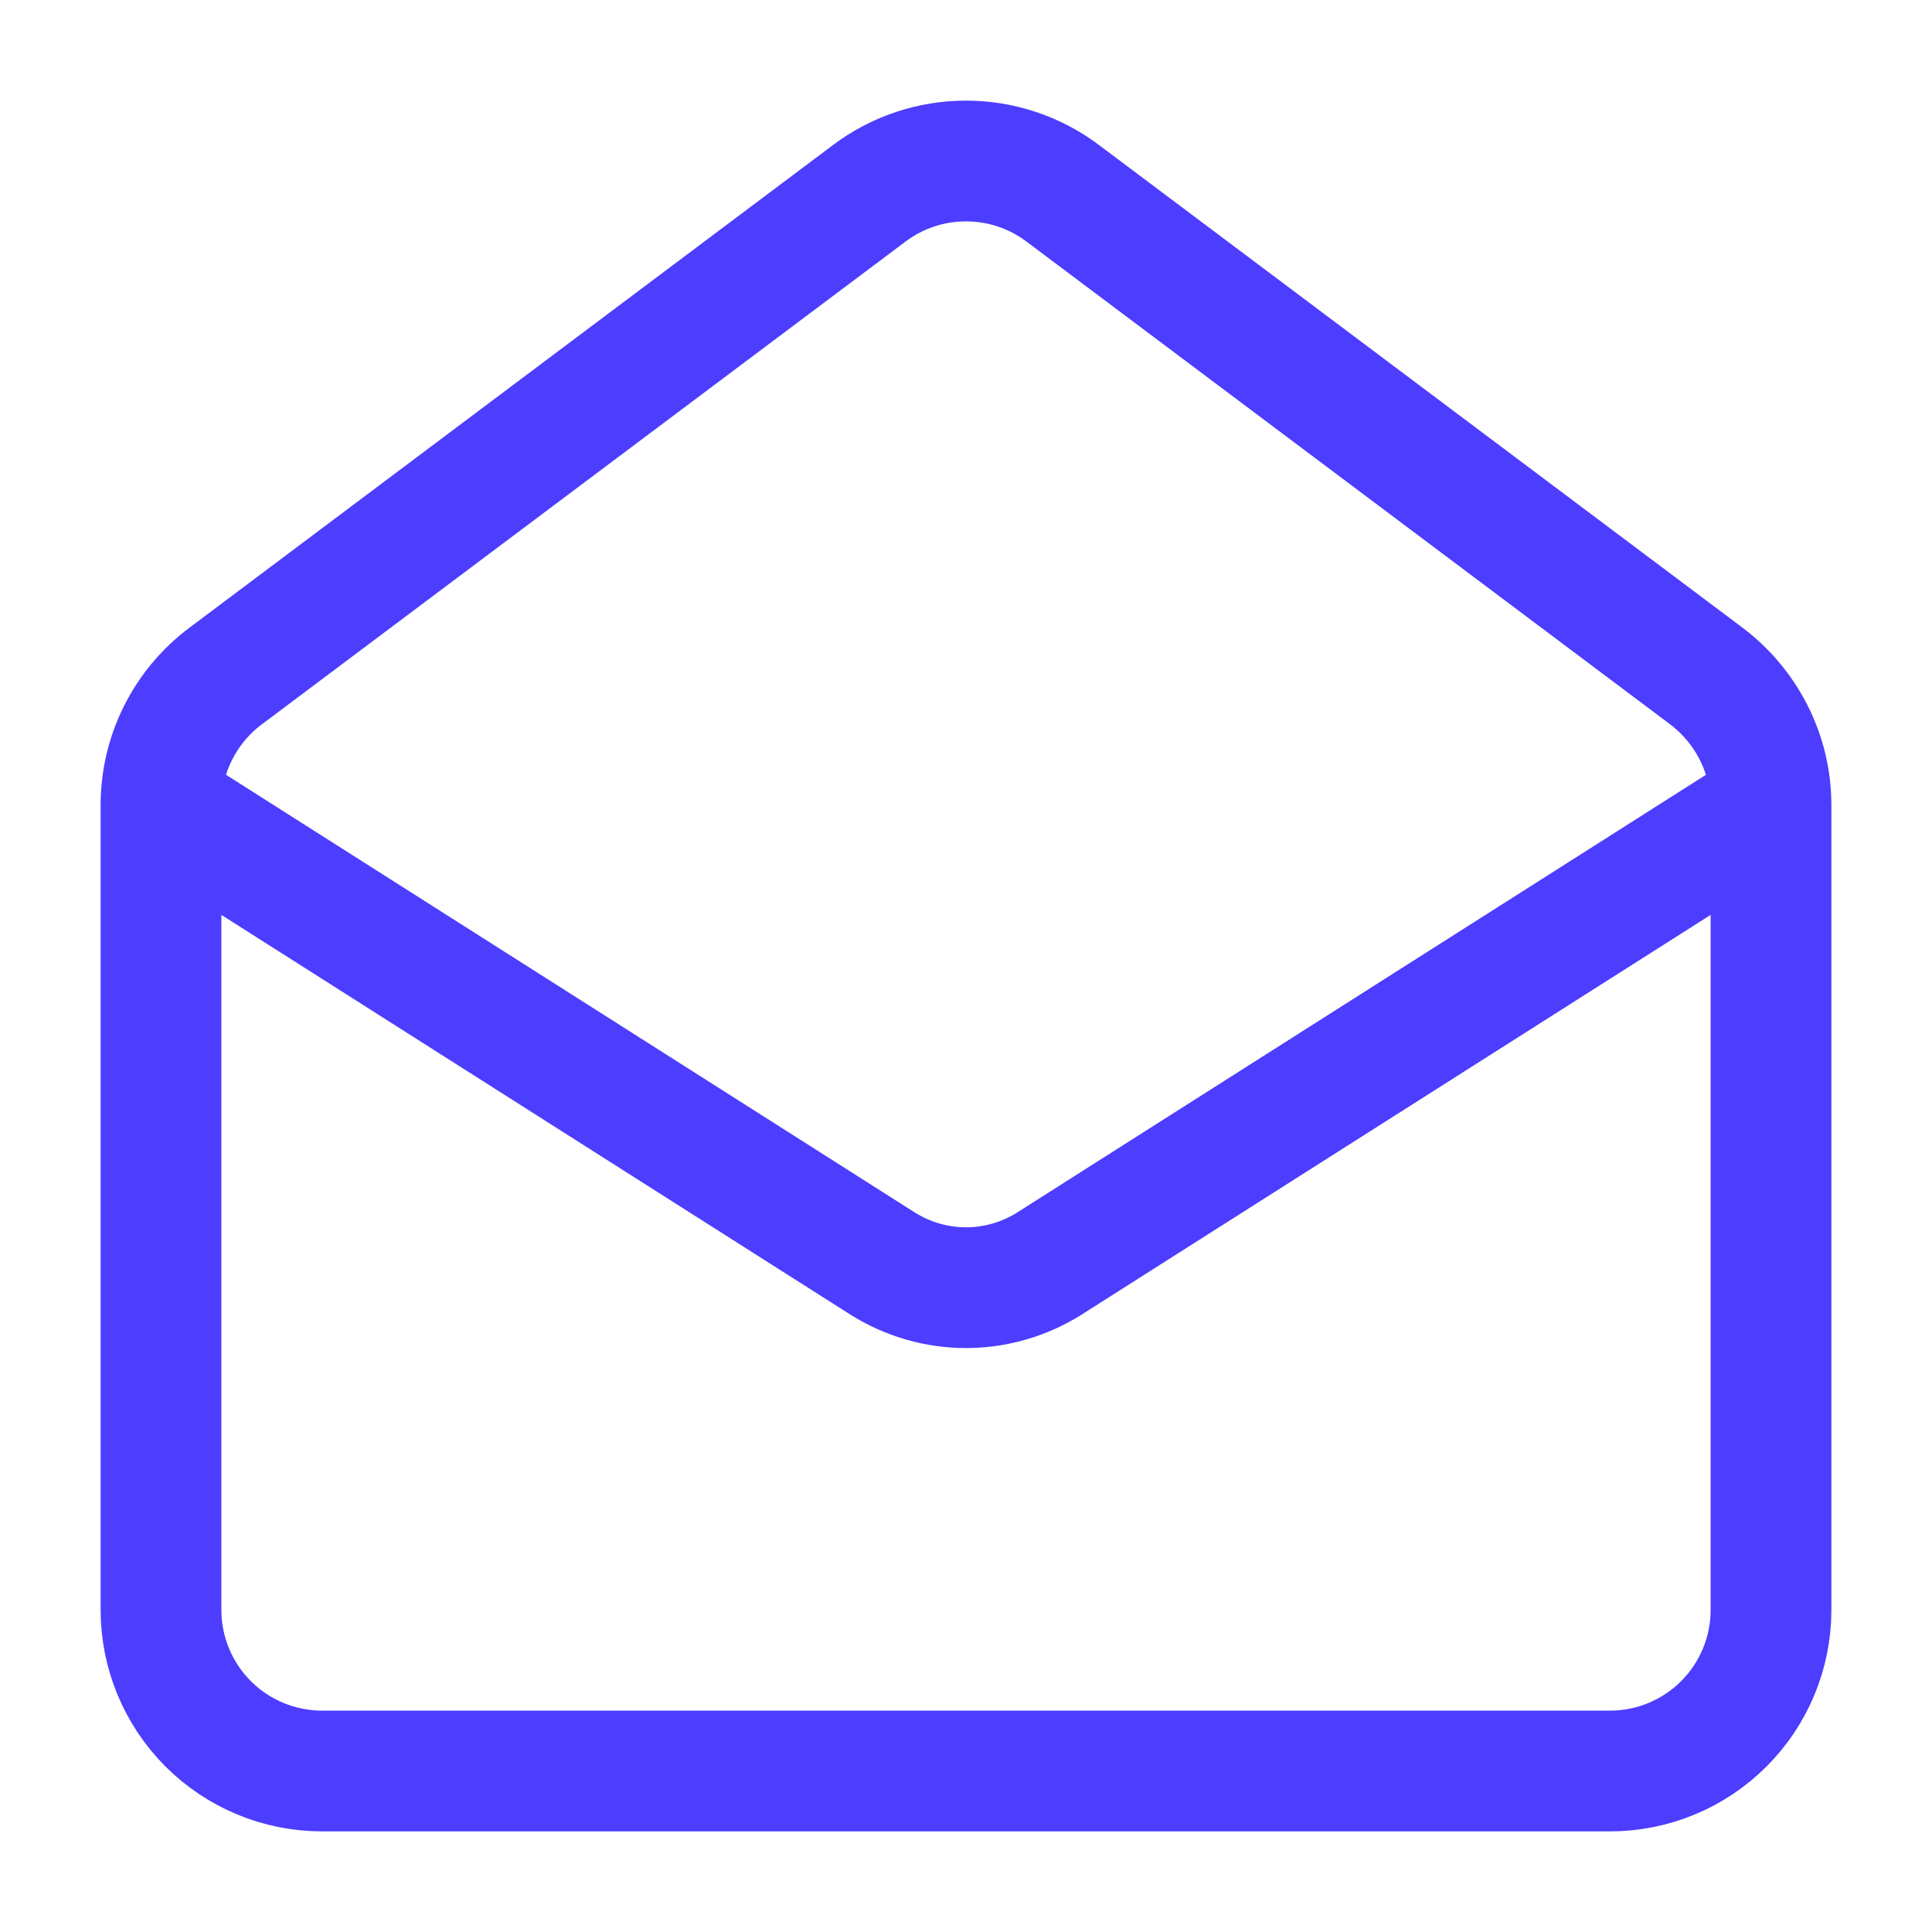 <svg width="24" height="24" viewBox="0 0 24 24" fill="none" xmlns="http://www.w3.org/2000/svg">
<path d="M22 10C22 9.37 21.7 8.78 21.2 8.4L13.2 2.4C12.854 2.14 12.433 2 12 2C11.567 2 11.146 2.14 10.8 2.4L2.8 8.4C2.552 8.586 2.35 8.828 2.211 9.106C2.072 9.383 2 9.69 2 10M22 10V20C22 20.53 21.789 21.039 21.414 21.414C21.039 21.789 20.53 22 20 22H4C3.47 22 2.961 21.789 2.586 21.414C2.211 21.039 2 20.53 2 20V10M22 10L13.03 15.7C12.721 15.893 12.364 15.996 12 15.996C11.636 15.996 11.279 15.893 10.97 15.7L2 10" stroke="#4D3DFF" stroke-width="1.5" stroke-linecap="round" stroke-linejoin="round"/>
</svg>
